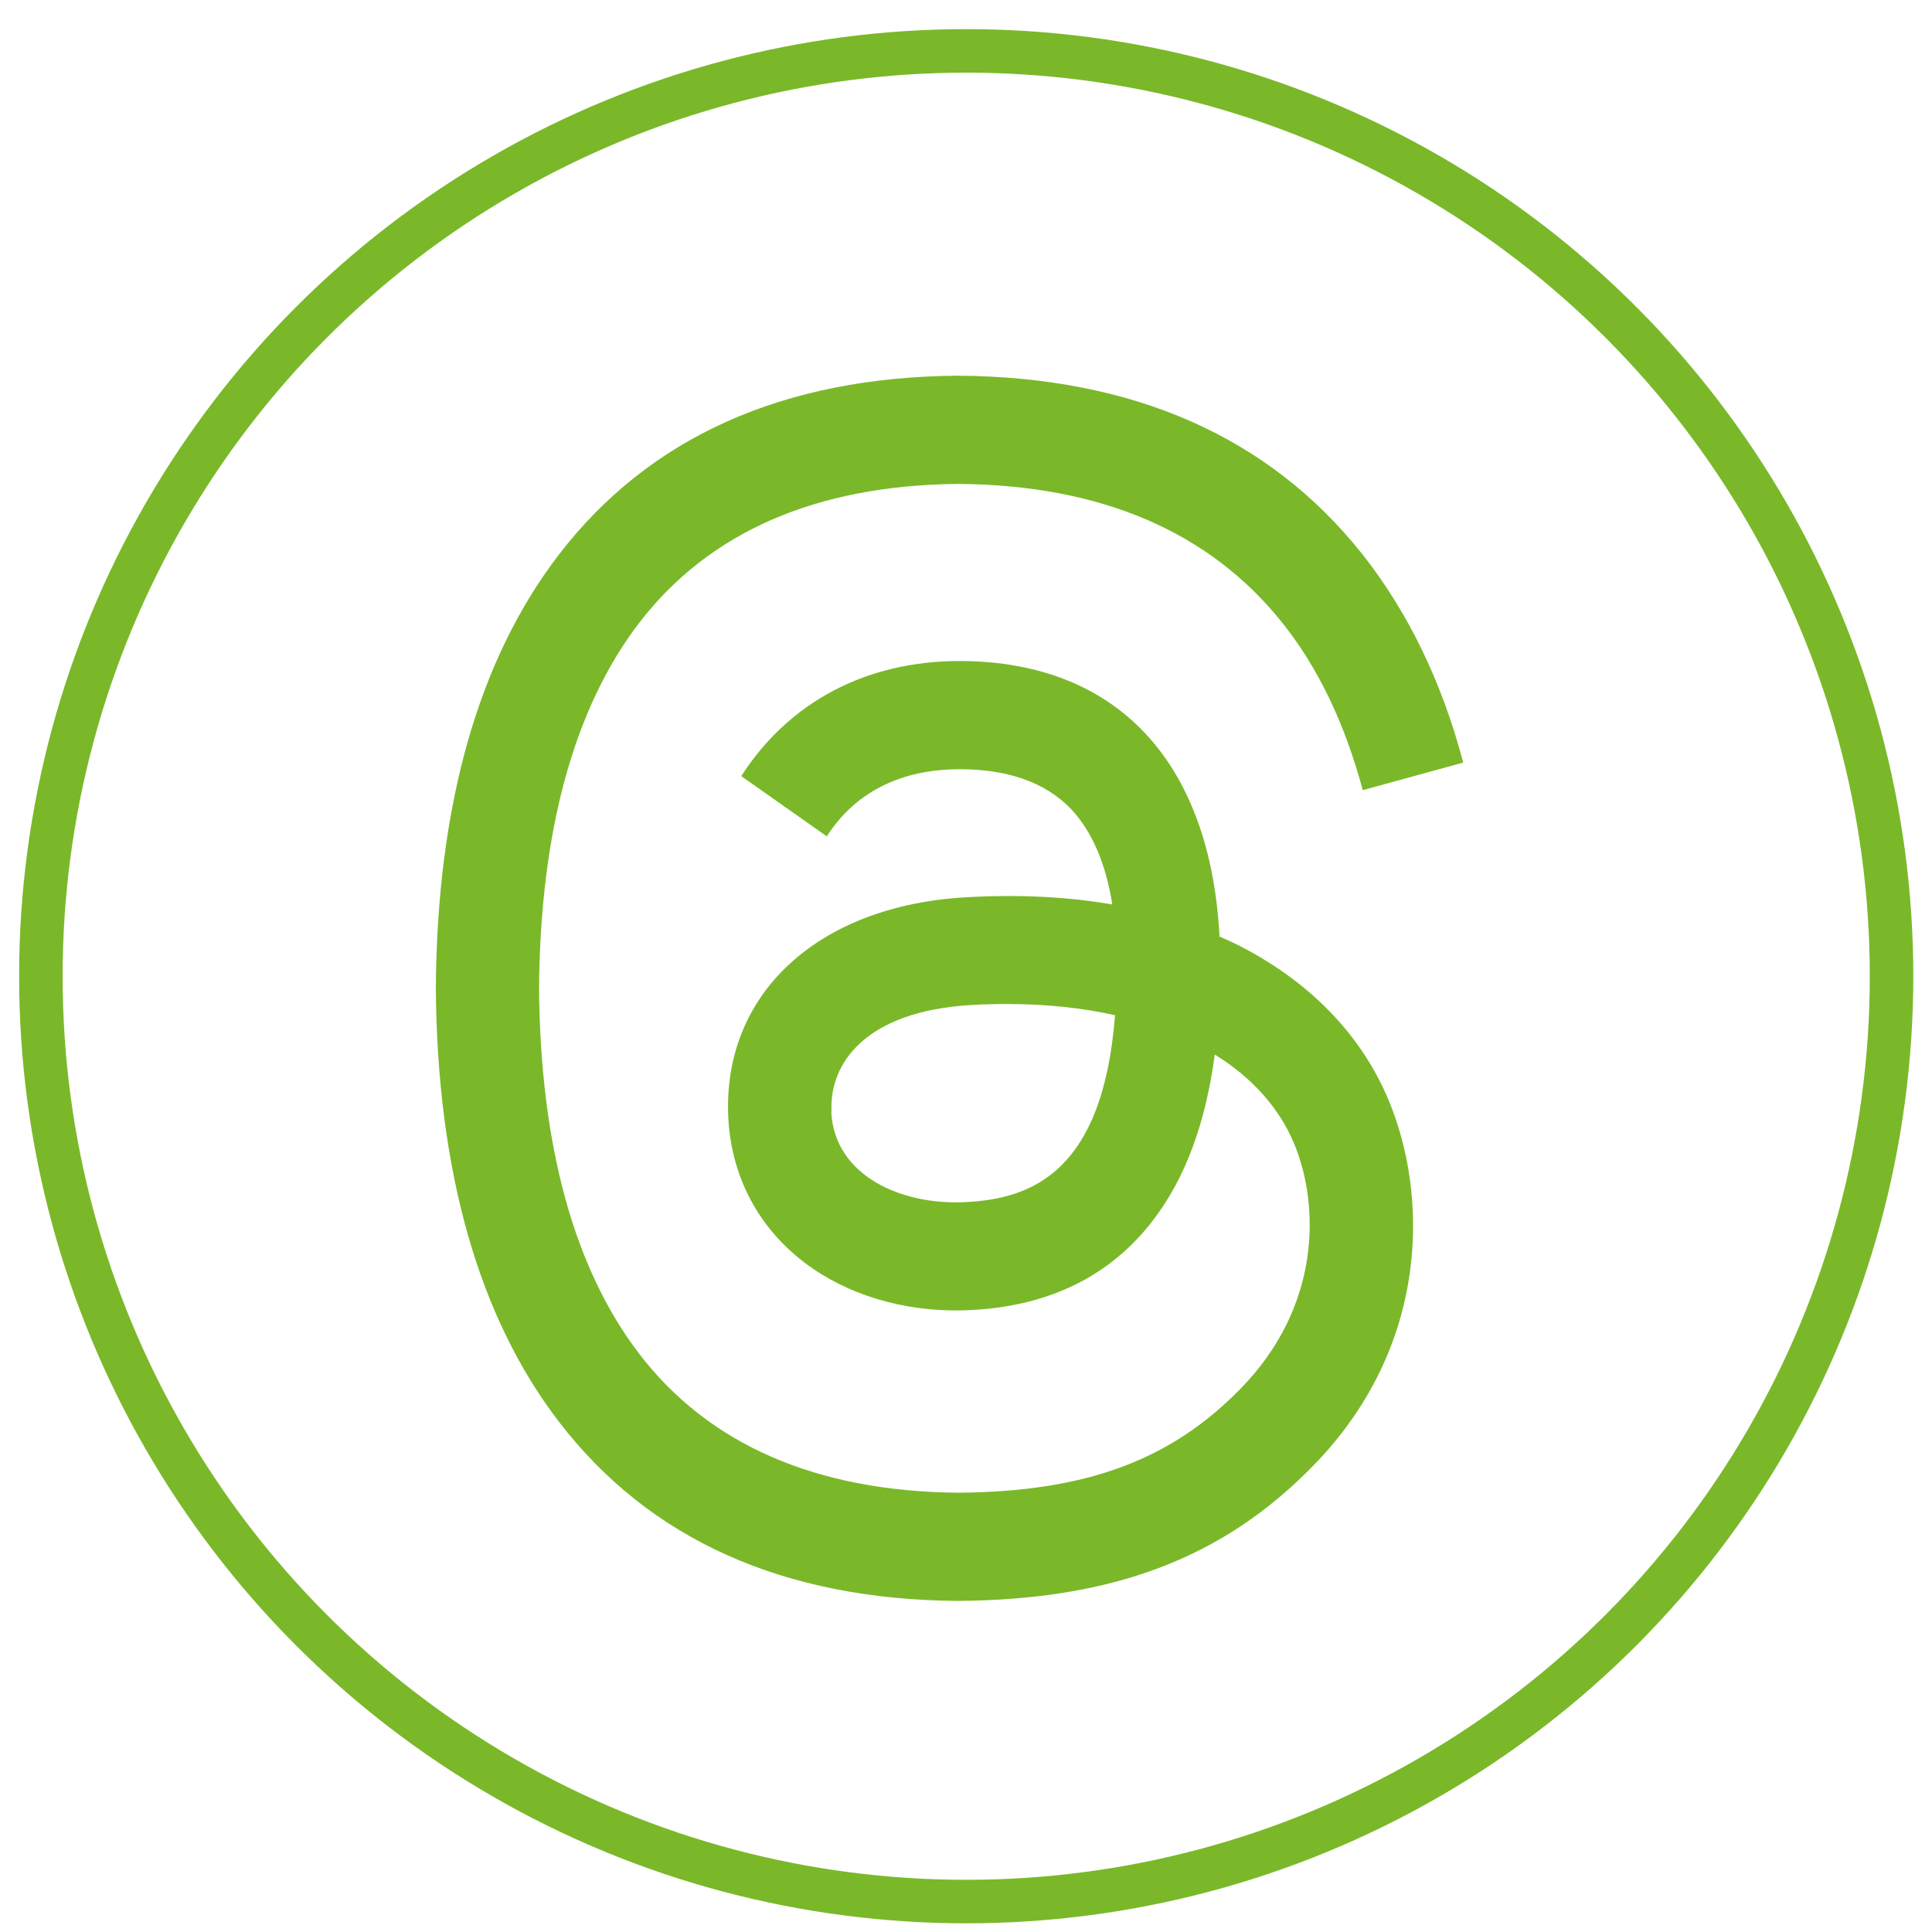 <?xml version="1.0" encoding="utf-8"?>
<svg xmlns="http://www.w3.org/2000/svg" viewBox="0 40.489 443.649 444.157" width="38.622" height="38.622">
  <path d="M 280.045 255.757 C 281.303 256.286 282.447 256.872 283.647 257.401 C 300.342 265.673 312.578 278.052 318.982 293.423 C 327.958 314.837 328.816 349.628 301.657 377.437 C 280.96 398.675 255.745 408.238 220.125 408.531 L 219.953 408.531 C 179.816 408.238 148.998 394.392 128.244 367.345 C 109.776 343.291 100.285 309.791 99.942 267.844 L 99.942 267.667 L 99.942 267.55 C 100.228 225.602 109.719 192.102 128.187 168.048 C 148.941 141.002 179.816 127.155 219.953 126.862 L 220.125 126.862 C 260.319 127.155 291.537 140.943 312.921 167.872 C 323.442 181.19 331.217 197.206 336.134 215.805 L 313.036 222.14 C 308.976 207.004 302.858 194.097 294.625 183.771 C 277.93 162.767 252.887 151.972 220.011 151.738 C 187.42 152.031 162.778 162.767 146.711 183.654 C 131.732 203.191 123.956 231.469 123.67 267.667 C 123.956 303.866 131.732 332.144 146.711 351.74 C 162.721 372.626 187.42 383.362 220.011 383.656 C 249.399 383.42 268.839 376.263 285.02 359.66 C 303.487 340.768 303.144 317.536 297.255 303.396 C 293.767 295.066 287.478 288.143 279.016 282.921 C 276.901 298.703 272.27 311.258 264.893 320.938 C 255.116 333.728 241.223 340.652 223.327 341.649 C 209.834 342.411 196.855 339.067 186.791 332.262 C 174.899 324.165 167.924 311.845 167.181 297.471 C 165.751 269.134 187.592 248.776 221.611 246.781 C 233.676 246.077 244.997 246.606 255.46 248.424 C 254.087 239.741 251.286 232.818 247.112 227.772 C 241.395 220.908 232.476 217.389 220.697 217.329 L 220.296 217.329 C 210.806 217.329 197.999 220.029 189.822 232.759 L 170.154 218.913 C 181.131 201.841 198.913 192.454 220.354 192.454 L 220.811 192.454 C 256.603 192.689 277.93 215.628 280.103 255.64 L 279.988 255.757 L 280.045 255.757 Z M 190.851 296.122 C 191.594 310.848 207.089 317.712 222.069 316.832 C 236.706 316.011 253.287 310.143 256.088 273.886 C 248.541 272.184 240.194 271.305 231.274 271.305 C 228.53 271.305 225.785 271.363 223.041 271.539 C 198.513 272.947 190.336 285.15 190.908 296.063 L 190.851 296.122 Z" style="fill: rgb(122, 184, 41);"/>
  <ellipse style="fill: none; stroke: rgb(122, 184, 41); stroke-width: 10px;" cx="221.872" cy="264.919" rx="212.731" ry="212.731" />
</svg>